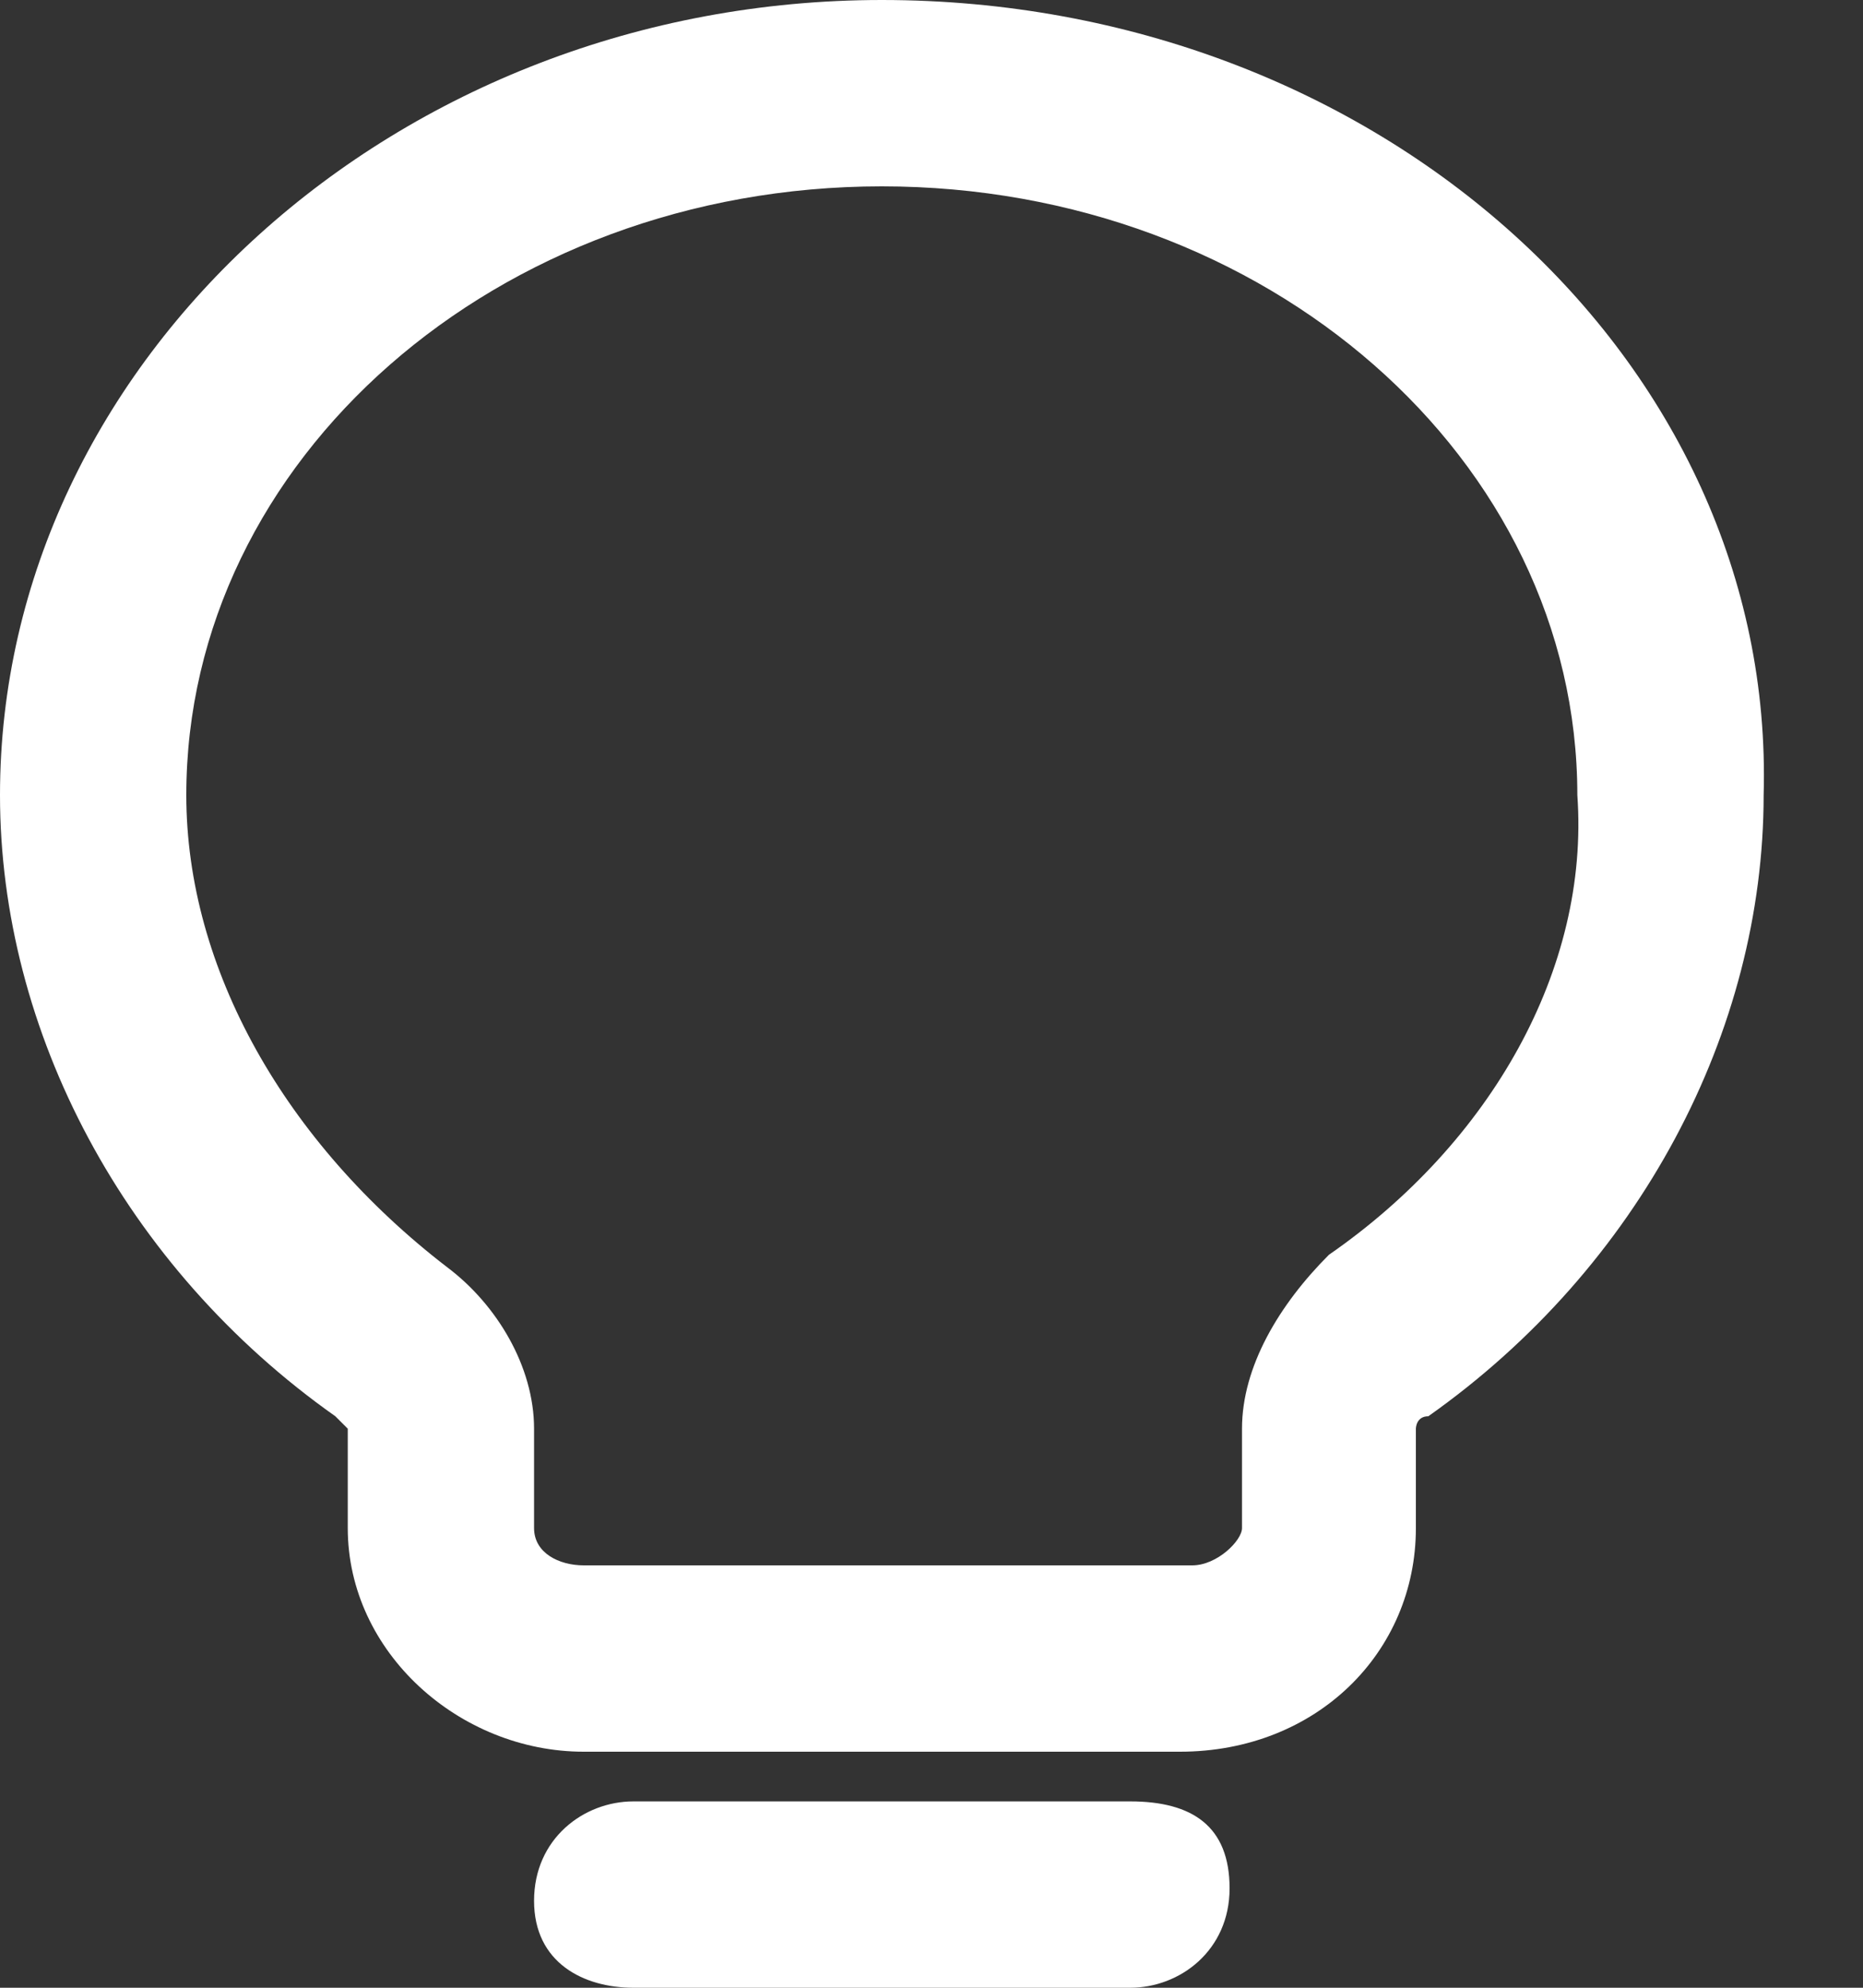 <svg width="15" height="16" viewBox="0 0 15 16" fill="none" xmlns="http://www.w3.org/2000/svg">
<rect x="0" y="0" width="15" height="16" fill="#333333" stroke="none"/>
<g id="Frame" clip-path="url(#clip0_518_1344)">
<g id="Group">
<path id="Vector" d="M9.1 14.5H5.1C4.7 14.5 4.3 14.8 4.3 15.3C4.3 15.8 4.7 16 5.1 16H9.1C9.5 16 9.9 15.7 9.9 15.2C9.9 14.7 9.6 14.5 9.1 14.5Z" fill="white"/>
<path id="Vector_2" d="M7.1 0C3.2 0 0 2.9 0 6.4C0 8.3 1 10.2 2.7 11.4C2.8 11.5 2.8 11.5 2.8 11.5V12.3C2.8 13.3 3.7 14.1 4.7 14.1H9.5C10.6 14.1 11.4 13.3 11.4 12.3V11.5C11.4 11.5 11.4 11.4 11.5 11.4C13.2 10.2 14.2 8.3 14.2 6.4C14.3 2.9 11.1 0 7.1 0ZM10.7 10.1C10.3 10.5 10 11 10 11.5V12.3C10 12.4 9.8 12.6 9.6 12.6H4.7C4.5 12.6 4.3 12.5 4.3 12.3V11.5C4.3 11 4 10.5 3.6 10.2C2.3 9.2 1.5 7.8 1.5 6.4C1.5 3.7 4 1.5 7.1 1.5C10.2 1.5 12.7 3.7 12.7 6.4C12.8 7.8 12 9.2 10.7 10.1Z" fill="white"/>
</g>
</g>
<defs>
<clipPath id="clip0_518_1344">
<rect width="14.3" height="16" fill="white"/>
</clipPath>
</defs>
</svg>
